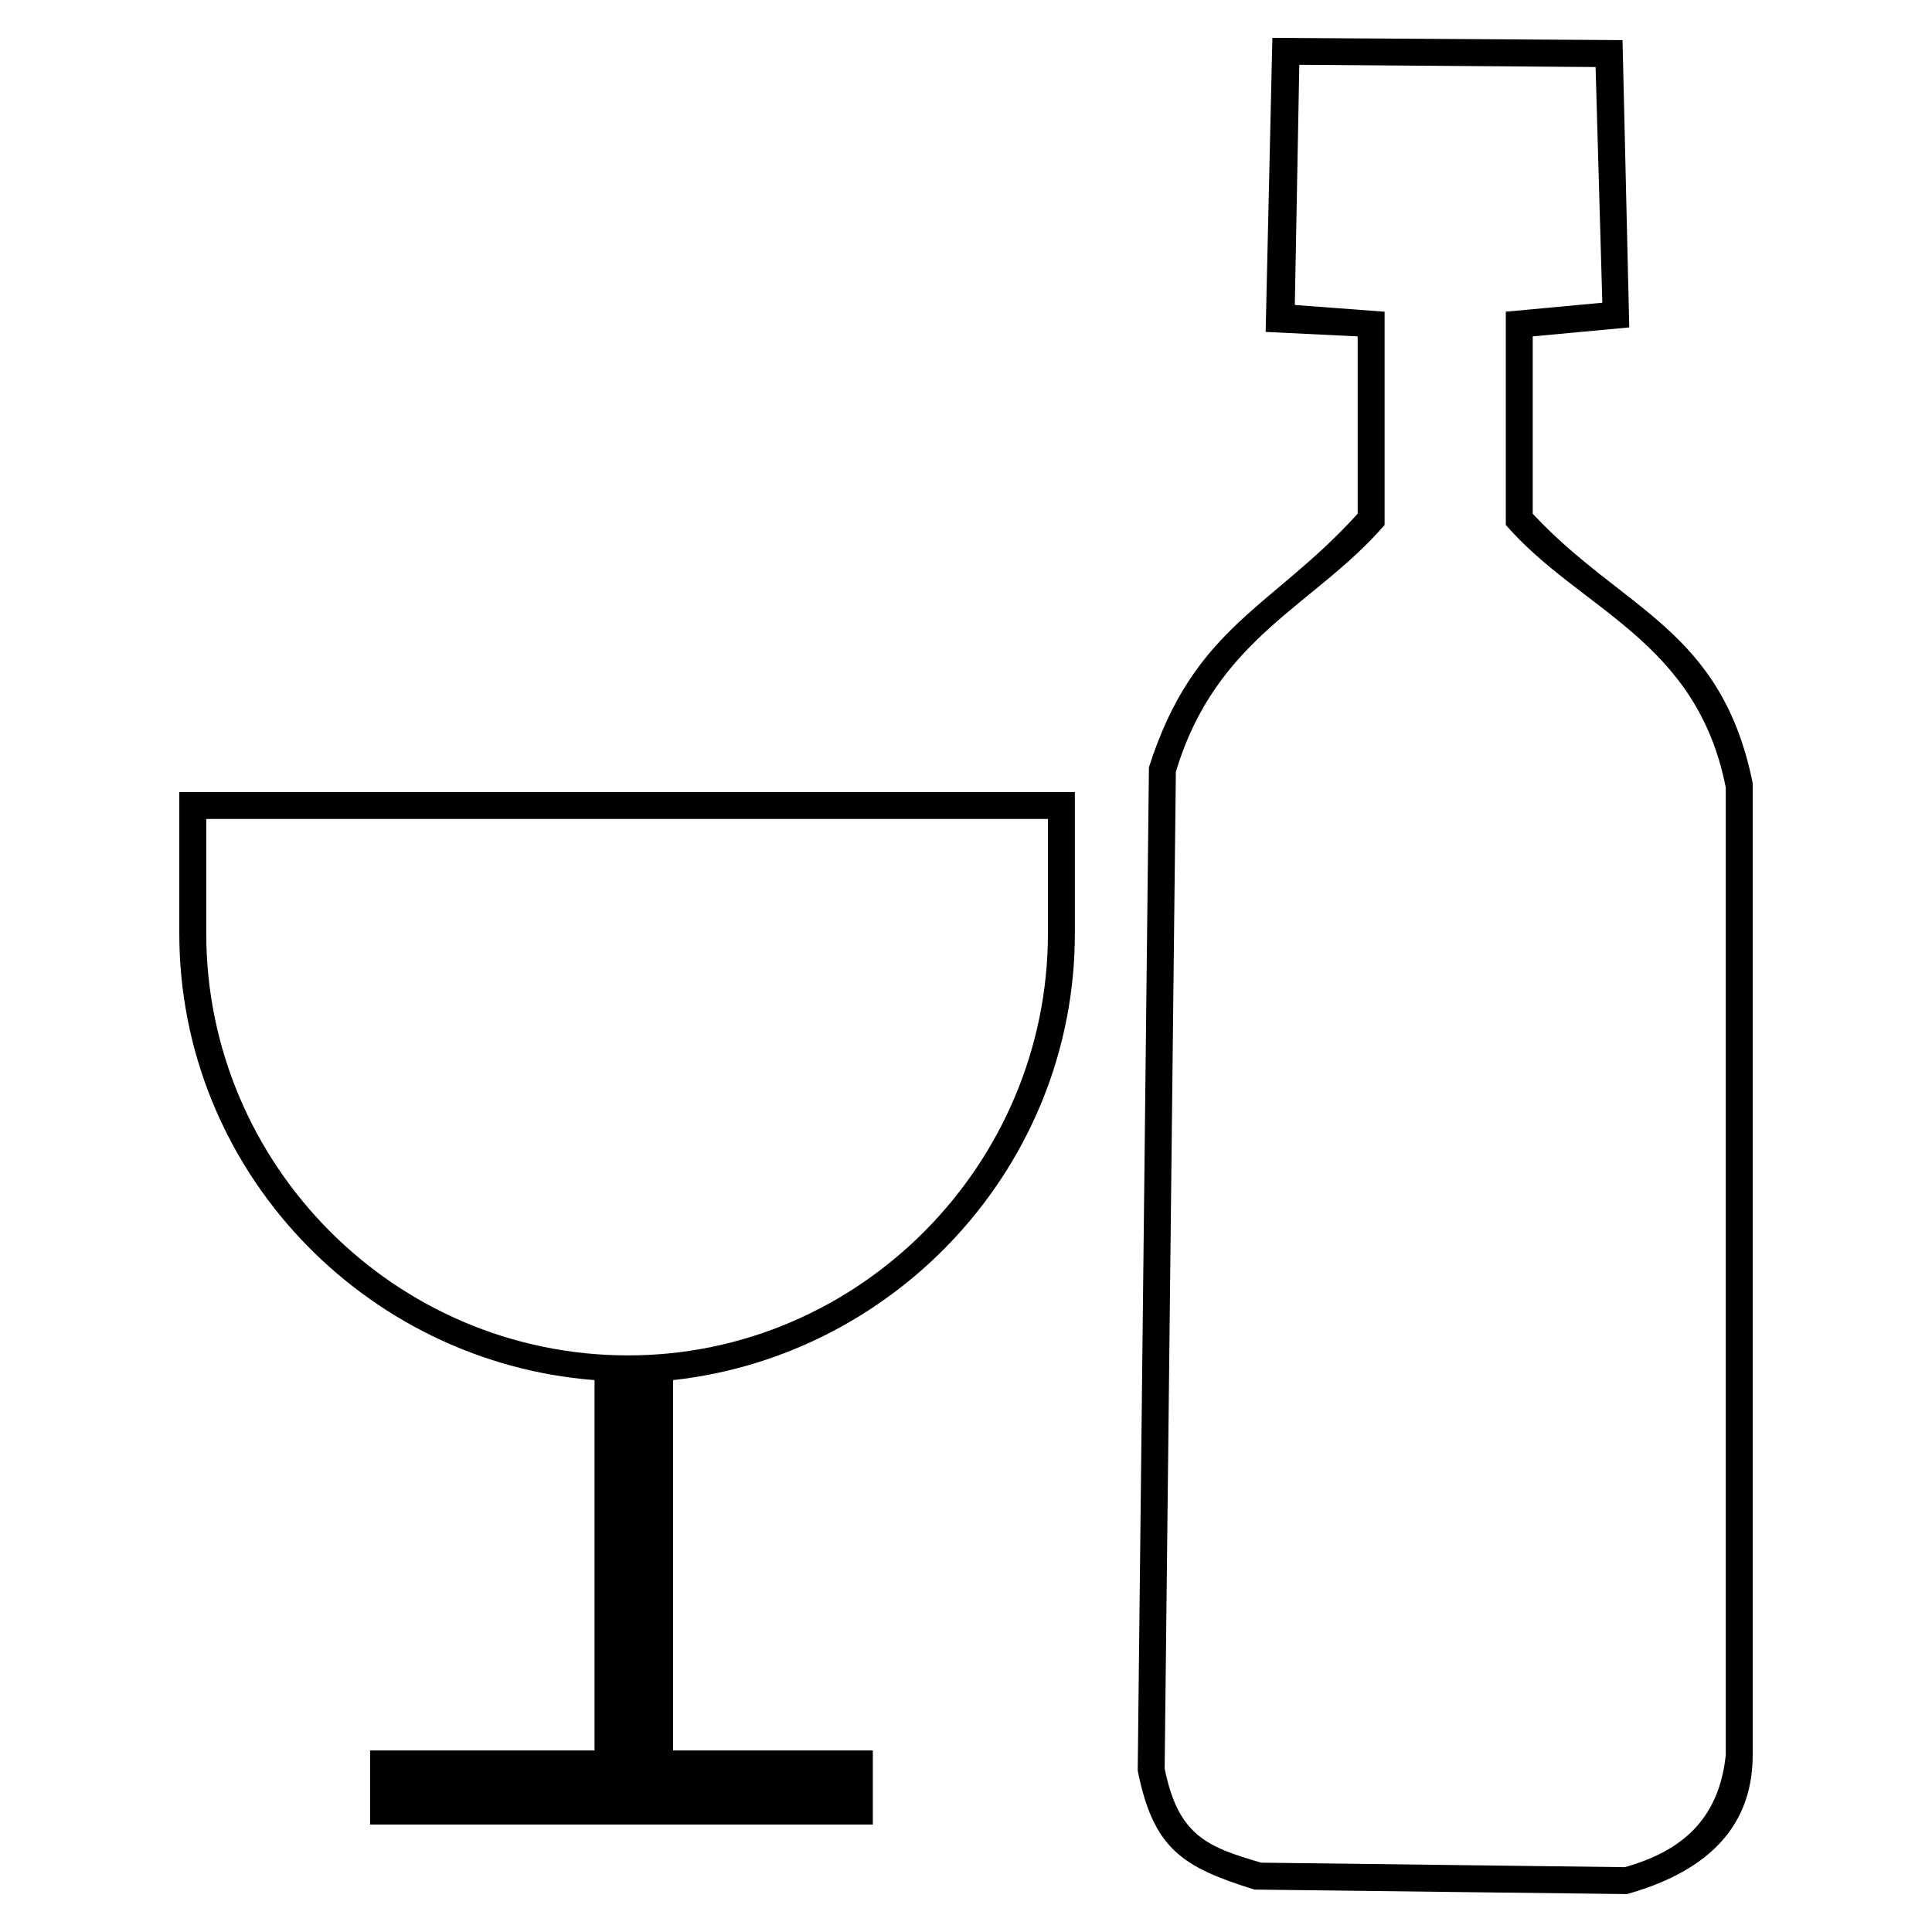 <?xml version="1.0" encoding="UTF-8"?>
<!-- Uploaded to: SVG Repo, www.svgrepo.com, Generator: SVG Repo Mixer Tools -->
<svg fill="#000000" width="800px" height="800px" version="1.1" viewBox="144 144 512 512" xmlns="http://www.w3.org/2000/svg">
 <path d="m428.85 353.9v37.473c0 61.266-46.992 111.82-106.47 118.37v98.145h52.938v19.629h-133.24v-19.629h59.48v-98.145c-61.266-4.758-110.04-55.914-110.04-118.37v-37.473zm121.34-120.75v46.992c23.793 25.578 49.965 30.336 58.293 71.379v257.55c0 20.82-14.277 31.523-33.309 36.879l-98.738-1.191c-19.035-5.949-26.766-10.707-30.93-31.523l2.973-265.88c11.895-37.473 32.715-42.23 55.316-67.215v-46.992l-24.387-1.191 1.785-77.922 92.793 0.594 1.785 76.137-25.578 2.379zm-61.859-71.973-1.191 63.645 23.793 1.785v56.508c-18.438 21.414-44.609 29.742-55.316 65.43l-2.973 264.1c3.57 17.844 11.301 20.82 25.578 24.98l96.359 1.191c14.871-4.164 24.98-12.492 26.766-29.742v-256.37c-7.734-39.258-38.664-46.992-58.293-69.594v-56.508l25.578-2.379-1.785-62.457-78.516-0.594zm-66.621 199.86h-223.05v30.336c0 61.266 49.965 111.82 111.82 111.82 61.266 0 111.23-50.559 111.23-111.82z" fill-rule="evenodd"/>
</svg>